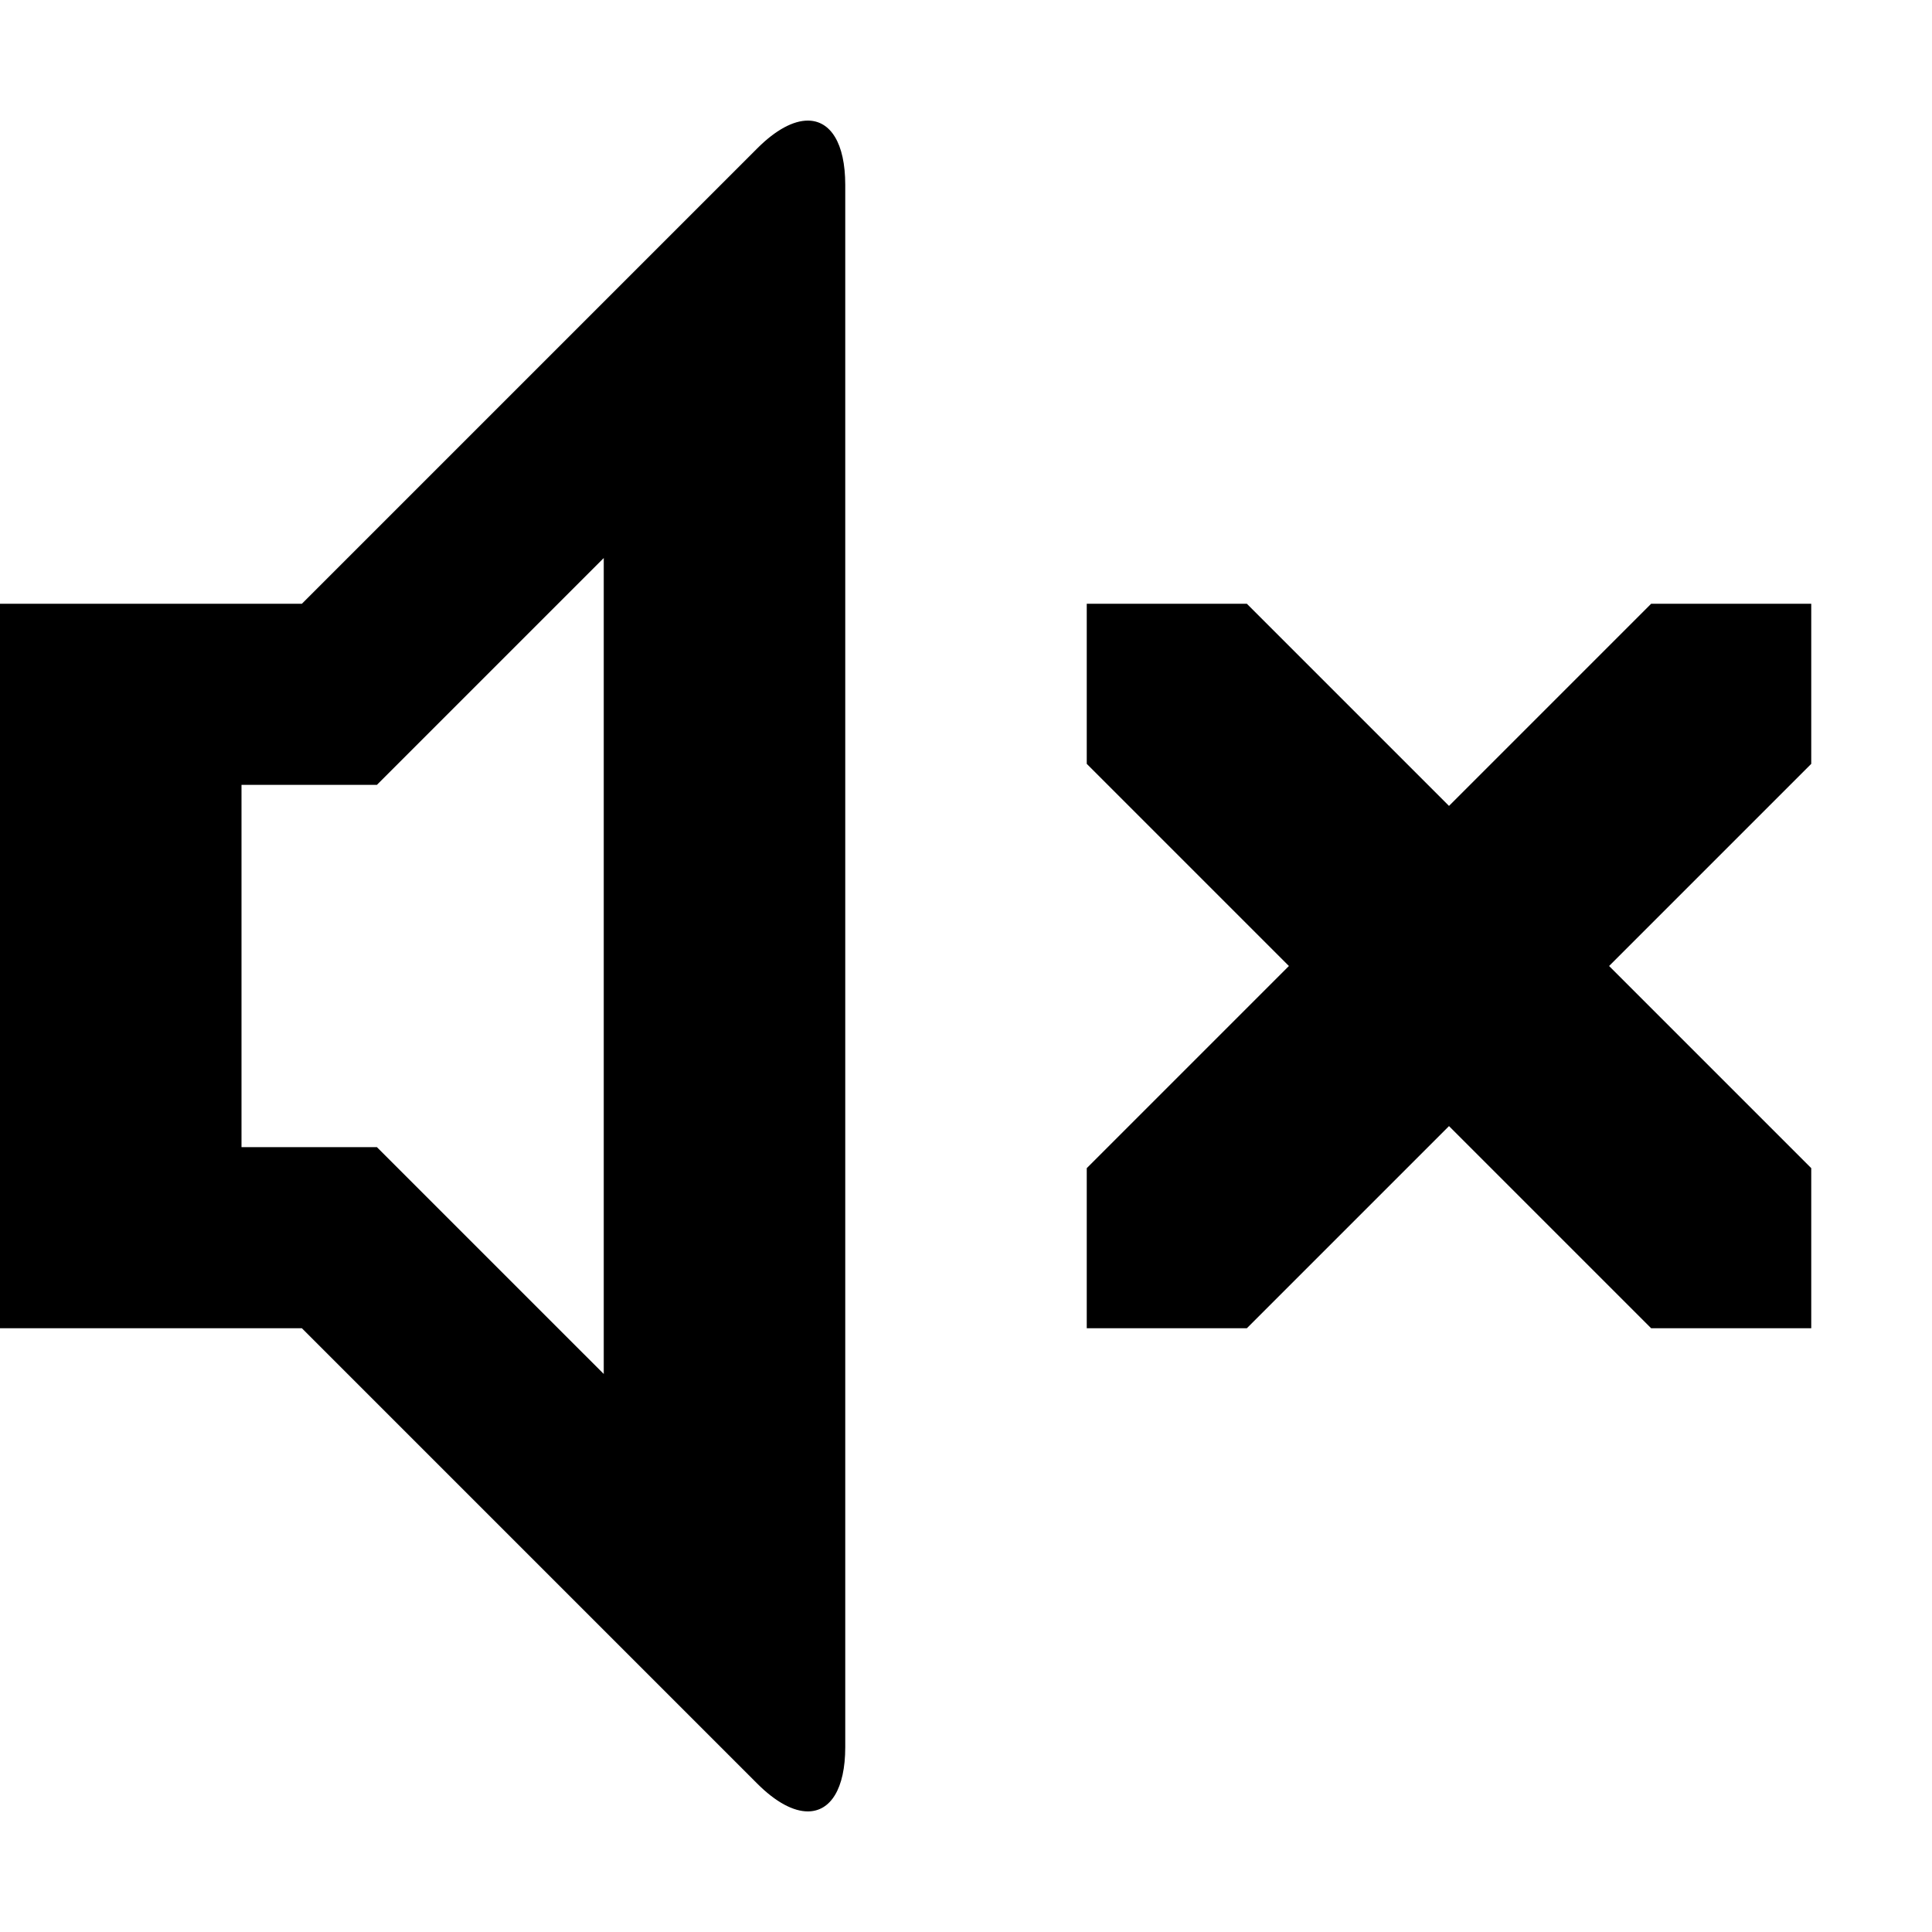 <svg xmlns="http://www.w3.org/2000/svg" viewBox="0 0 512 512"><path d="M480 309.574v42.426h-42.426l-53.574-53.574-53.574 53.574h-42.426v-42.426l53.574-53.574-53.574-53.574v-42.426h42.426l53.574 53.574 53.574-53.574h42.426v42.426l-53.574 53.574zm-265.918-277.615c-3.802 0-8.433 2.392-13.416 7.375l-120.666 120.666h-80v192h80l120.666 120.665c4.983 4.982 9.615 7.376 13.417 7.376 5.99 0 9.918-5.938 9.918-17.041v-414c-.001-11.102-3.931-17.041-9.919-17.041zm-54.082 332.158l-60.118-60.117h-35.882v-96h35.882l60.118-60.118v216.235z"/></svg>